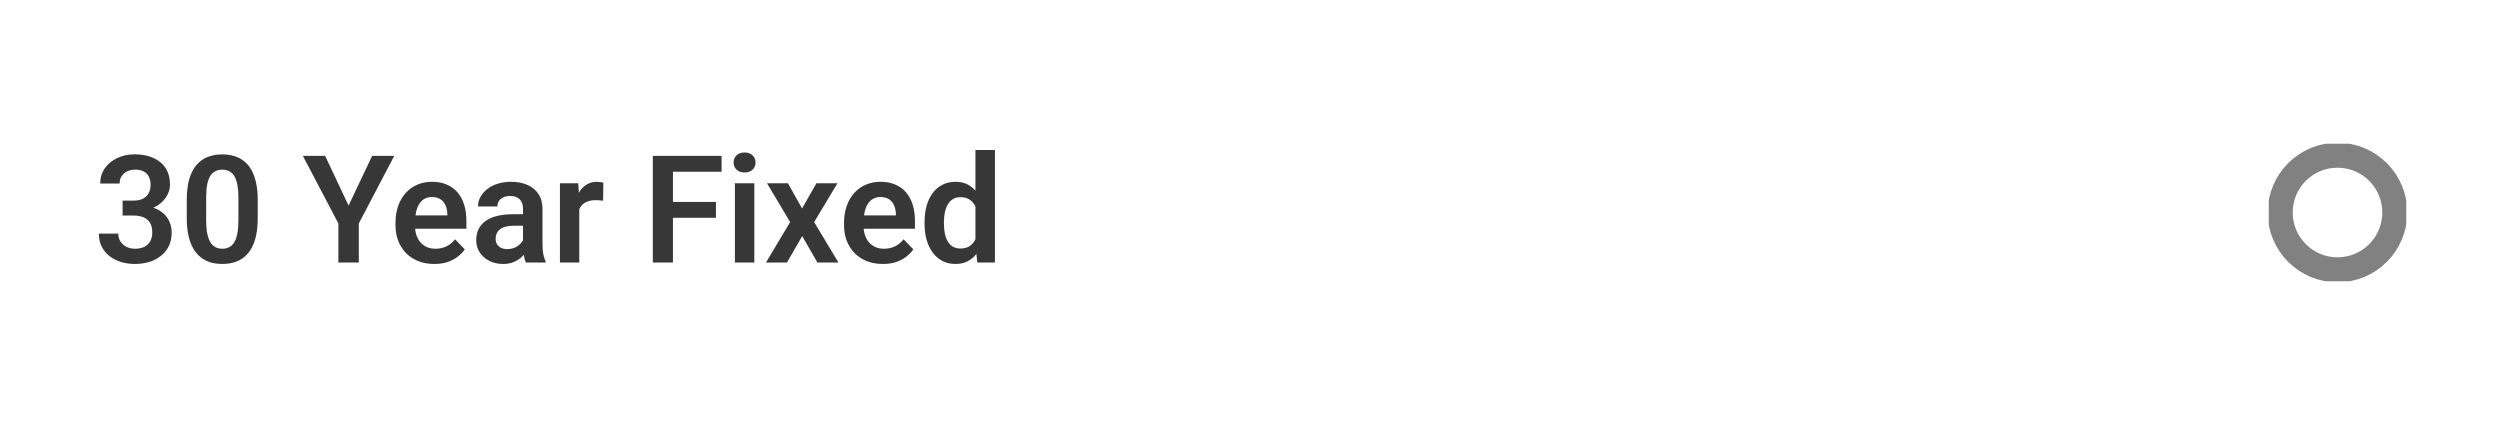 <?xml version="1.0" encoding="UTF-8"?> <svg xmlns="http://www.w3.org/2000/svg" width="400" height="68" viewBox="0 0 400 68" fill="none"><path d="M19.617 32.098H21.363C21.98 32.098 22.488 31.992 22.887 31.781C23.293 31.562 23.594 31.266 23.789 30.891C23.992 30.508 24.094 30.066 24.094 29.566C24.094 29.074 24.004 28.648 23.824 28.289C23.645 27.922 23.371 27.641 23.004 27.445C22.645 27.242 22.184 27.141 21.621 27.141C21.168 27.141 20.75 27.23 20.367 27.41C19.992 27.59 19.691 27.848 19.465 28.184C19.246 28.512 19.137 28.906 19.137 29.367H16.031C16.031 28.445 16.273 27.637 16.758 26.941C17.25 26.238 17.914 25.688 18.75 25.289C19.586 24.891 20.52 24.691 21.551 24.691C22.676 24.691 23.66 24.879 24.504 25.254C25.355 25.621 26.016 26.164 26.484 26.883C26.961 27.602 27.199 28.492 27.199 29.555C27.199 30.062 27.078 30.57 26.836 31.078C26.602 31.578 26.254 32.031 25.793 32.438C25.34 32.836 24.781 33.16 24.117 33.41C23.461 33.652 22.707 33.773 21.855 33.773H19.617V32.098ZM19.617 34.488V32.836H21.855C22.816 32.836 23.648 32.949 24.352 33.176C25.062 33.395 25.648 33.707 26.109 34.113C26.57 34.512 26.91 34.977 27.129 35.508C27.355 36.039 27.469 36.609 27.469 37.219C27.469 38.016 27.32 38.727 27.023 39.352C26.727 39.969 26.309 40.492 25.77 40.922C25.238 41.352 24.613 41.68 23.895 41.906C23.176 42.125 22.398 42.234 21.562 42.234C20.836 42.234 20.129 42.137 19.441 41.941C18.762 41.738 18.148 41.438 17.602 41.039C17.055 40.633 16.621 40.125 16.301 39.516C15.98 38.898 15.82 38.184 15.82 37.371H18.926C18.926 37.84 19.039 38.258 19.266 38.625C19.5 38.992 19.82 39.281 20.227 39.492C20.641 39.695 21.105 39.797 21.621 39.797C22.191 39.797 22.68 39.695 23.086 39.492C23.5 39.281 23.816 38.984 24.035 38.602C24.254 38.211 24.363 37.746 24.363 37.207C24.363 36.566 24.242 36.047 24 35.648C23.758 35.25 23.41 34.957 22.957 34.77C22.512 34.582 21.98 34.488 21.363 34.488H19.617ZM41.238 32.004V34.875C41.238 36.188 41.105 37.309 40.84 38.238C40.574 39.168 40.191 39.93 39.691 40.523C39.191 41.109 38.594 41.543 37.898 41.824C37.203 42.098 36.43 42.234 35.578 42.234C34.898 42.234 34.266 42.148 33.68 41.977C33.094 41.797 32.566 41.523 32.098 41.156C31.637 40.781 31.238 40.305 30.902 39.727C30.574 39.148 30.32 38.457 30.141 37.652C29.969 36.848 29.883 35.922 29.883 34.875V32.004C29.883 30.691 30.016 29.574 30.281 28.652C30.555 27.73 30.941 26.977 31.441 26.391C31.941 25.805 32.539 25.379 33.234 25.113C33.93 24.84 34.703 24.703 35.555 24.703C36.242 24.703 36.875 24.789 37.453 24.961C38.039 25.133 38.562 25.402 39.023 25.77C39.492 26.129 39.891 26.598 40.219 27.176C40.547 27.746 40.797 28.434 40.969 29.238C41.148 30.035 41.238 30.957 41.238 32.004ZM38.145 35.297V31.57C38.145 30.914 38.105 30.344 38.027 29.859C37.957 29.367 37.852 28.949 37.711 28.605C37.57 28.262 37.395 27.984 37.184 27.773C36.973 27.555 36.73 27.395 36.457 27.293C36.184 27.191 35.883 27.141 35.555 27.141C35.148 27.141 34.785 27.223 34.465 27.387C34.145 27.543 33.875 27.793 33.656 28.137C33.438 28.48 33.27 28.938 33.152 29.508C33.043 30.07 32.988 30.758 32.988 31.57V35.297C32.988 35.953 33.023 36.527 33.094 37.02C33.172 37.512 33.281 37.934 33.422 38.285C33.57 38.637 33.746 38.926 33.949 39.152C34.16 39.371 34.402 39.535 34.676 39.645C34.949 39.746 35.25 39.797 35.578 39.797C35.992 39.797 36.355 39.715 36.668 39.551C36.988 39.387 37.258 39.129 37.477 38.777C37.695 38.418 37.859 37.953 37.969 37.383C38.086 36.805 38.145 36.109 38.145 35.297ZM52.02 24.938L55.77 32.895L59.543 24.938H63.082L57.41 35.754V42H54.141V35.754L48.457 24.938H52.02ZM69.481 42.234C68.519 42.234 67.656 42.078 66.891 41.766C66.125 41.453 65.473 41.02 64.934 40.465C64.402 39.902 63.992 39.25 63.703 38.508C63.422 37.758 63.281 36.953 63.281 36.094V35.625C63.281 34.648 63.422 33.762 63.703 32.965C63.984 32.16 64.383 31.469 64.898 30.891C65.414 30.312 66.031 29.867 66.75 29.555C67.469 29.242 68.262 29.086 69.129 29.086C70.027 29.086 70.82 29.238 71.508 29.543C72.195 29.84 72.769 30.262 73.231 30.809C73.691 31.355 74.039 32.012 74.273 32.777C74.508 33.535 74.625 34.375 74.625 35.297V36.598H64.688V34.465H71.578V34.23C71.562 33.738 71.469 33.289 71.297 32.883C71.125 32.469 70.859 32.141 70.5 31.898C70.141 31.648 69.676 31.523 69.106 31.523C68.644 31.523 68.242 31.625 67.898 31.828C67.562 32.023 67.281 32.305 67.055 32.672C66.836 33.031 66.672 33.461 66.562 33.961C66.453 34.461 66.398 35.016 66.398 35.625V36.094C66.398 36.625 66.469 37.117 66.609 37.57C66.758 38.023 66.973 38.418 67.254 38.754C67.543 39.082 67.887 39.34 68.285 39.527C68.691 39.707 69.152 39.797 69.668 39.797C70.316 39.797 70.902 39.672 71.426 39.422C71.957 39.164 72.418 38.785 72.809 38.285L74.367 39.902C74.102 40.293 73.742 40.668 73.289 41.027C72.844 41.387 72.305 41.68 71.672 41.906C71.039 42.125 70.309 42.234 69.481 42.234ZM83.684 39.305V33.457C83.684 33.027 83.609 32.656 83.461 32.344C83.312 32.031 83.086 31.789 82.781 31.617C82.477 31.445 82.09 31.359 81.621 31.359C81.207 31.359 80.844 31.43 80.531 31.57C80.227 31.711 79.992 31.91 79.828 32.168C79.664 32.418 79.582 32.707 79.582 33.035H76.477C76.477 32.512 76.602 32.016 76.852 31.547C77.102 31.07 77.457 30.648 77.918 30.281C78.387 29.906 78.945 29.613 79.594 29.402C80.25 29.191 80.984 29.086 81.797 29.086C82.758 29.086 83.613 29.25 84.363 29.578C85.121 29.898 85.715 30.383 86.144 31.031C86.582 31.68 86.801 32.496 86.801 33.48V39.012C86.801 39.645 86.84 40.188 86.918 40.641C87.004 41.086 87.129 41.473 87.293 41.801V42H84.141C83.992 41.68 83.879 41.273 83.801 40.781C83.723 40.281 83.684 39.789 83.684 39.305ZM84.117 34.277L84.141 36.117H82.184C81.699 36.117 81.273 36.168 80.906 36.27C80.539 36.363 80.238 36.504 80.004 36.691C79.769 36.871 79.594 37.09 79.477 37.348C79.359 37.598 79.301 37.883 79.301 38.203C79.301 38.516 79.371 38.797 79.512 39.047C79.66 39.297 79.871 39.496 80.144 39.645C80.426 39.785 80.754 39.855 81.129 39.855C81.676 39.855 82.152 39.746 82.559 39.527C82.965 39.301 83.281 39.027 83.508 38.707C83.734 38.387 83.856 38.082 83.871 37.793L84.762 39.129C84.652 39.449 84.488 39.789 84.269 40.148C84.051 40.508 83.769 40.844 83.426 41.156C83.082 41.469 82.668 41.727 82.184 41.93C81.699 42.133 81.137 42.234 80.496 42.234C79.676 42.234 78.941 42.07 78.293 41.742C77.644 41.414 77.133 40.965 76.758 40.395C76.383 39.824 76.195 39.176 76.195 38.449C76.195 37.777 76.32 37.184 76.57 36.668C76.82 36.152 77.191 35.719 77.684 35.367C78.176 35.008 78.785 34.738 79.512 34.559C80.246 34.371 81.086 34.277 82.031 34.277H84.117ZM92.684 31.91V42H89.59V29.32H92.519L92.684 31.91ZM96.539 29.238L96.492 32.121C96.32 32.09 96.125 32.066 95.906 32.051C95.695 32.035 95.496 32.027 95.309 32.027C94.832 32.027 94.414 32.094 94.055 32.227C93.695 32.352 93.394 32.535 93.152 32.777C92.918 33.02 92.738 33.316 92.613 33.668C92.488 34.012 92.418 34.402 92.402 34.84L91.734 34.758C91.734 33.953 91.816 33.207 91.981 32.52C92.144 31.832 92.383 31.23 92.695 30.715C93.008 30.199 93.398 29.801 93.867 29.52C94.344 29.23 94.891 29.086 95.508 29.086C95.68 29.086 95.863 29.102 96.059 29.133C96.262 29.156 96.422 29.191 96.539 29.238ZM107.672 24.938V42H104.449V24.938H107.672ZM114.551 32.309V34.852H106.828V32.309H114.551ZM115.453 24.938V27.48H106.828V24.938H115.453ZM120.691 29.32V42H117.586V29.32H120.691ZM117.375 26.004C117.375 25.543 117.531 25.16 117.844 24.855C118.164 24.551 118.594 24.398 119.133 24.398C119.672 24.398 120.098 24.551 120.41 24.855C120.73 25.16 120.891 25.543 120.891 26.004C120.891 26.457 120.73 26.836 120.41 27.141C120.098 27.445 119.672 27.598 119.133 27.598C118.594 27.598 118.164 27.445 117.844 27.141C117.531 26.836 117.375 26.457 117.375 26.004ZM126.07 29.32L128.332 33.352L130.629 29.32H133.992L130.266 35.531L134.145 42H130.781L128.355 37.77L125.918 42H122.555L126.422 35.531L122.719 29.32H126.07ZM141.246 42.234C140.285 42.234 139.422 42.078 138.656 41.766C137.891 41.453 137.238 41.02 136.699 40.465C136.168 39.902 135.758 39.25 135.469 38.508C135.188 37.758 135.047 36.953 135.047 36.094V35.625C135.047 34.648 135.188 33.762 135.469 32.965C135.75 32.16 136.148 31.469 136.664 30.891C137.18 30.312 137.797 29.867 138.516 29.555C139.234 29.242 140.027 29.086 140.895 29.086C141.793 29.086 142.586 29.238 143.273 29.543C143.961 29.84 144.535 30.262 144.996 30.809C145.457 31.355 145.805 32.012 146.039 32.777C146.273 33.535 146.391 34.375 146.391 35.297V36.598H136.453V34.465H143.344V34.23C143.328 33.738 143.234 33.289 143.062 32.883C142.891 32.469 142.625 32.141 142.266 31.898C141.906 31.648 141.441 31.523 140.871 31.523C140.41 31.523 140.008 31.625 139.664 31.828C139.328 32.023 139.047 32.305 138.82 32.672C138.602 33.031 138.438 33.461 138.328 33.961C138.219 34.461 138.164 35.016 138.164 35.625V36.094C138.164 36.625 138.234 37.117 138.375 37.57C138.523 38.023 138.738 38.418 139.02 38.754C139.309 39.082 139.652 39.34 140.051 39.527C140.457 39.707 140.918 39.797 141.434 39.797C142.082 39.797 142.668 39.672 143.191 39.422C143.723 39.164 144.184 38.785 144.574 38.285L146.133 39.902C145.867 40.293 145.508 40.668 145.055 41.027C144.609 41.387 144.07 41.68 143.438 41.906C142.805 42.125 142.074 42.234 141.246 42.234ZM156.07 39.305V24H159.188V42H156.375L156.07 39.305ZM147.926 35.812V35.566C147.926 34.598 148.035 33.719 148.254 32.93C148.48 32.133 148.809 31.449 149.238 30.879C149.668 30.309 150.188 29.867 150.797 29.555C151.414 29.242 152.113 29.086 152.895 29.086C153.652 29.086 154.312 29.238 154.875 29.543C155.445 29.848 155.93 30.281 156.328 30.844C156.734 31.406 157.059 32.074 157.301 32.848C157.543 33.613 157.719 34.457 157.828 35.379V36.047C157.719 36.945 157.543 37.77 157.301 38.52C157.059 39.27 156.734 39.926 156.328 40.488C155.93 41.043 155.445 41.473 154.875 41.777C154.305 42.082 153.637 42.234 152.871 42.234C152.098 42.234 151.402 42.074 150.785 41.754C150.176 41.434 149.656 40.984 149.227 40.406C148.805 39.828 148.48 39.148 148.254 38.367C148.035 37.586 147.926 36.734 147.926 35.812ZM151.031 35.566V35.812C151.031 36.359 151.078 36.871 151.172 37.348C151.266 37.824 151.418 38.246 151.629 38.613C151.84 38.973 152.109 39.254 152.438 39.457C152.773 39.66 153.18 39.762 153.656 39.762C154.266 39.762 154.766 39.629 155.156 39.363C155.555 39.09 155.863 38.719 156.082 38.25C156.301 37.773 156.441 37.238 156.504 36.645V34.805C156.473 34.336 156.391 33.902 156.258 33.504C156.133 33.105 155.953 32.762 155.719 32.473C155.492 32.184 155.211 31.957 154.875 31.793C154.539 31.629 154.141 31.547 153.68 31.547C153.203 31.547 152.797 31.652 152.461 31.863C152.125 32.066 151.852 32.352 151.641 32.719C151.43 33.086 151.273 33.512 151.172 33.996C151.078 34.48 151.031 35.004 151.031 35.566Z" fill="#373737"></path><g clip-path="url(#clip0_5_140)"><path d="M374 43.167C379.063 43.167 383.167 39.063 383.167 34C383.167 28.937 379.063 24.833 374 24.833C368.937 24.833 364.833 28.937 364.833 34C364.833 39.063 368.937 43.167 374 43.167Z" stroke="#818181" stroke-width="4" stroke-linecap="round" stroke-linejoin="round"></path></g><defs><clipPath id="clip0_5_140"><rect width="22" height="22" fill="white" transform="translate(363 23)"></rect></clipPath></defs></svg> 